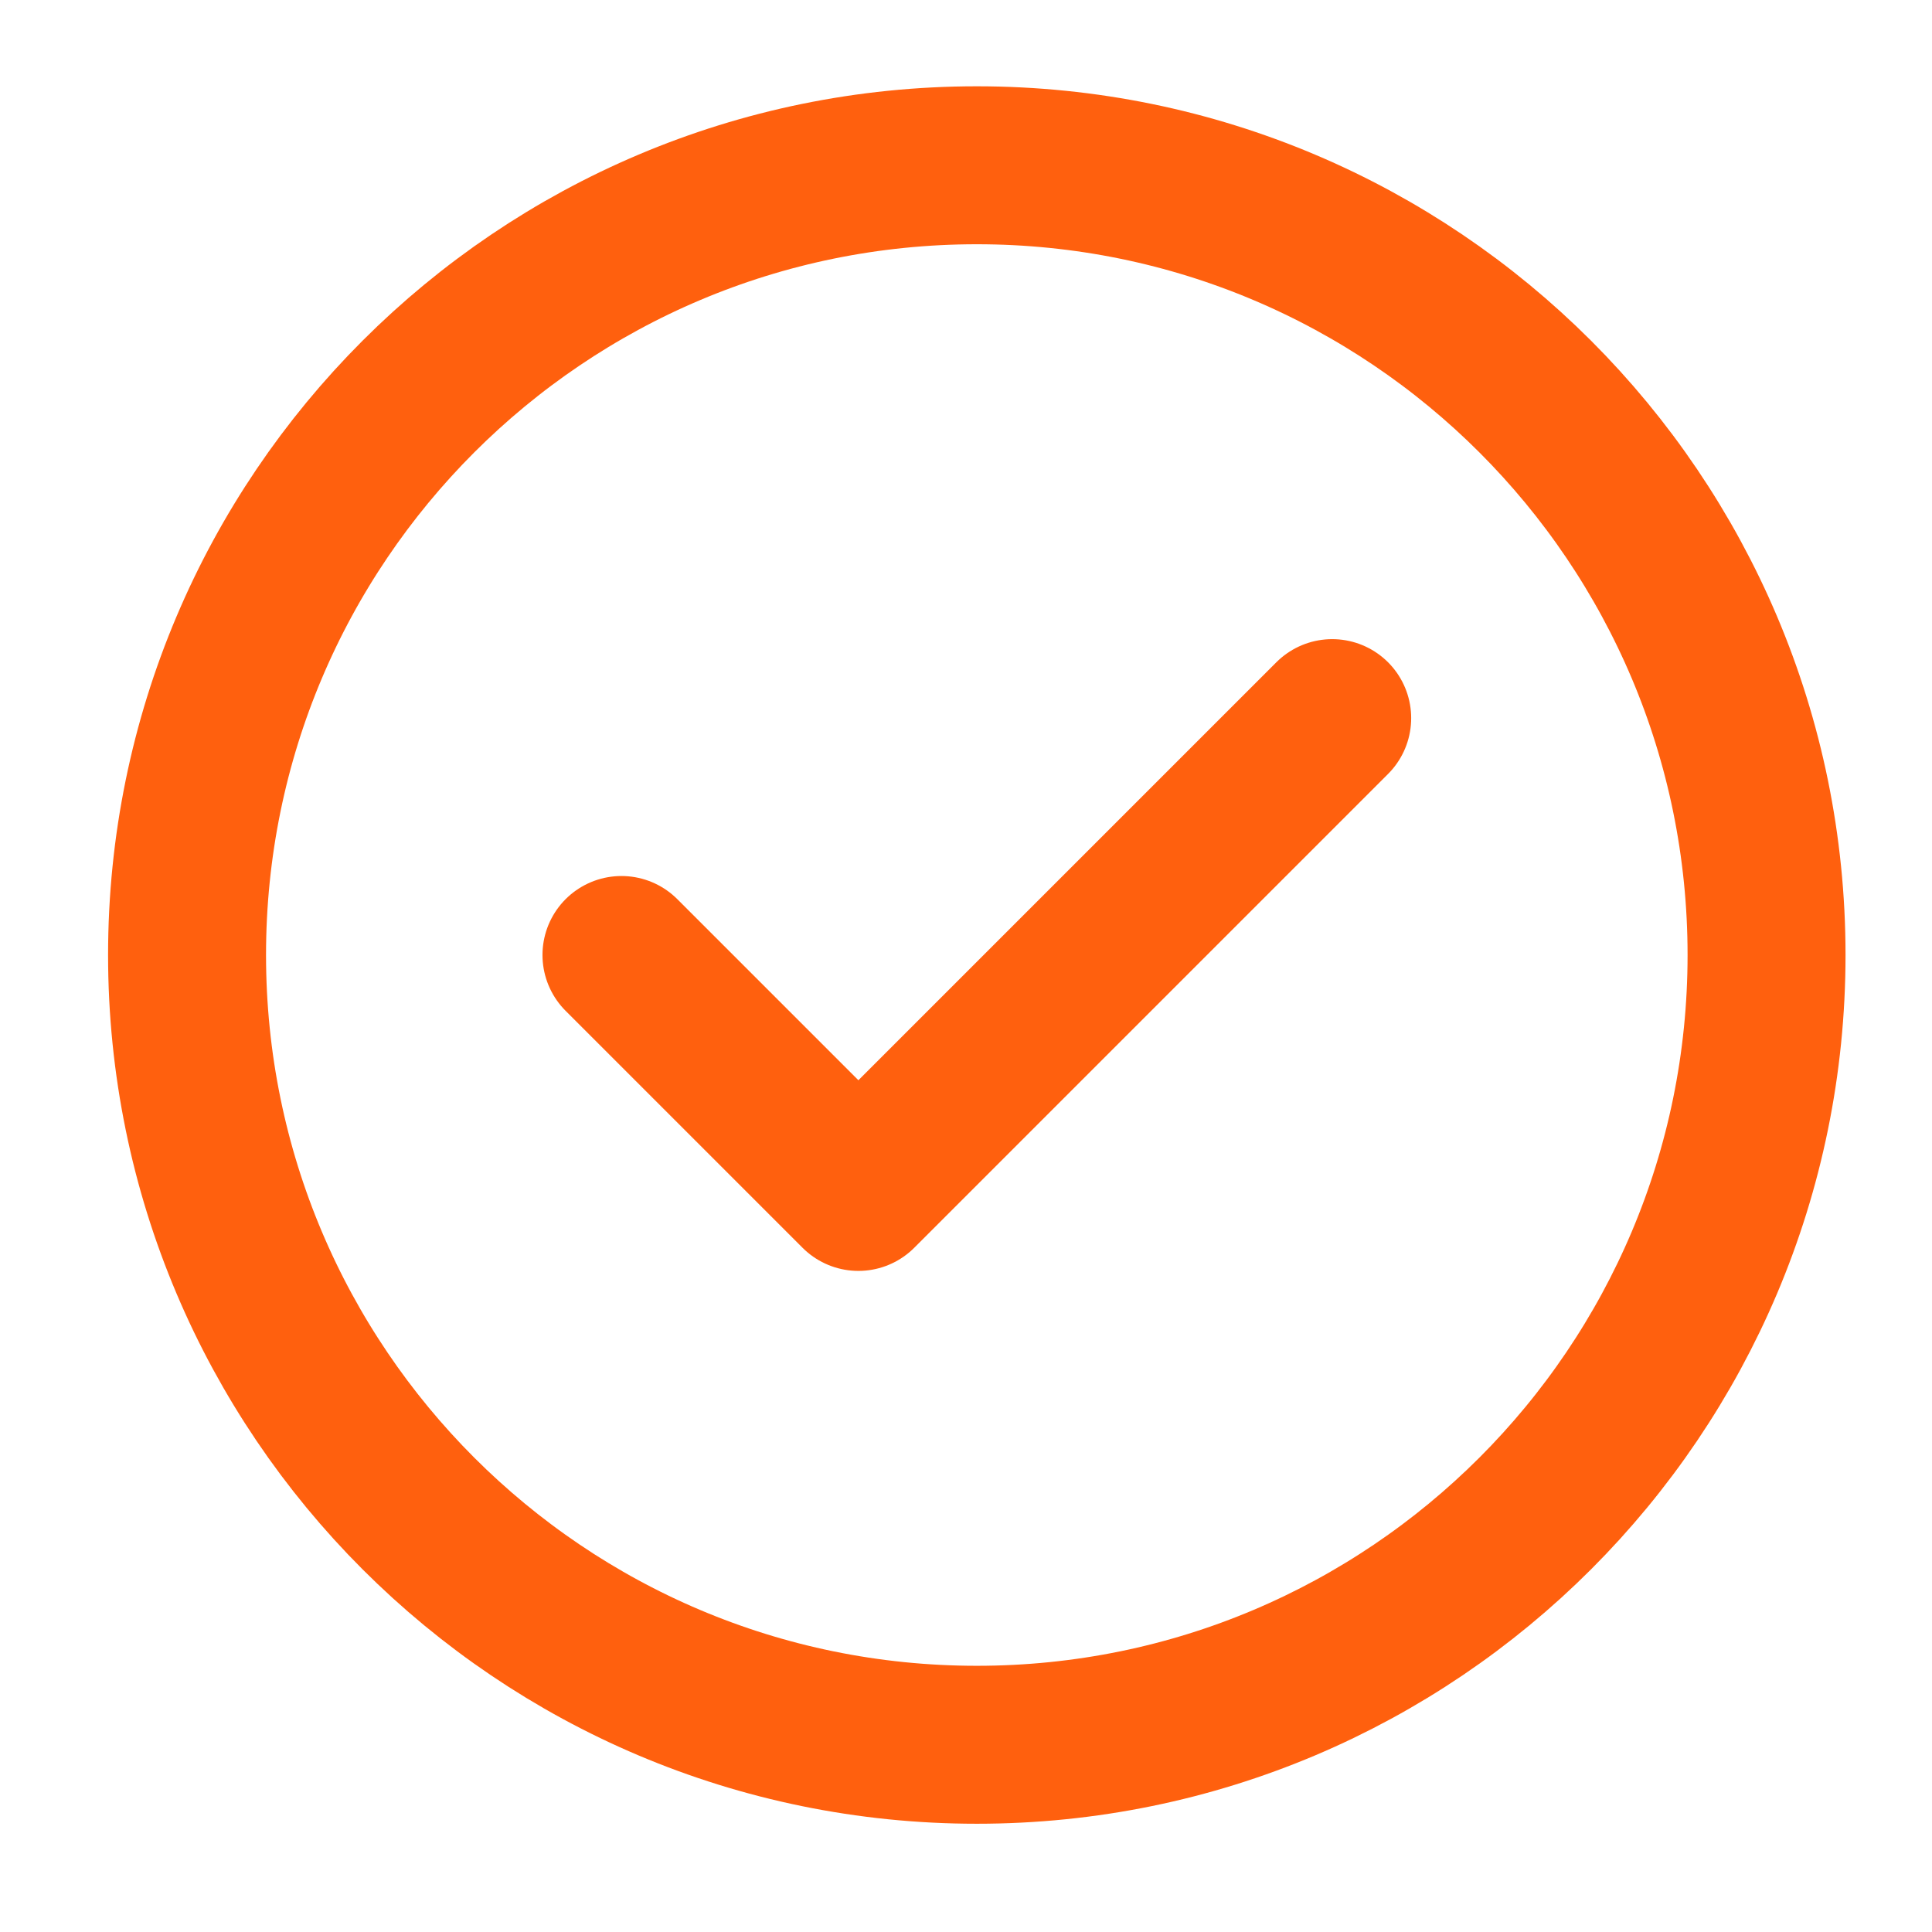 <svg width="33" height="33" viewBox="0 0 33 33" fill="none" xmlns="http://www.w3.org/2000/svg">
<path d="M10.615 16.312L14.662 20.359L22.755 12.266M30.174 16.312C30.174 23.763 24.135 29.802 16.685 29.802C9.235 29.802 3.195 23.763 3.195 16.312C3.195 8.862 9.235 2.823 16.685 2.823C24.135 2.823 30.174 8.862 30.174 16.312Z" stroke="#FF600E" stroke-width="2.698" stroke-linecap="round" stroke-linejoin="round"/>
</svg>
